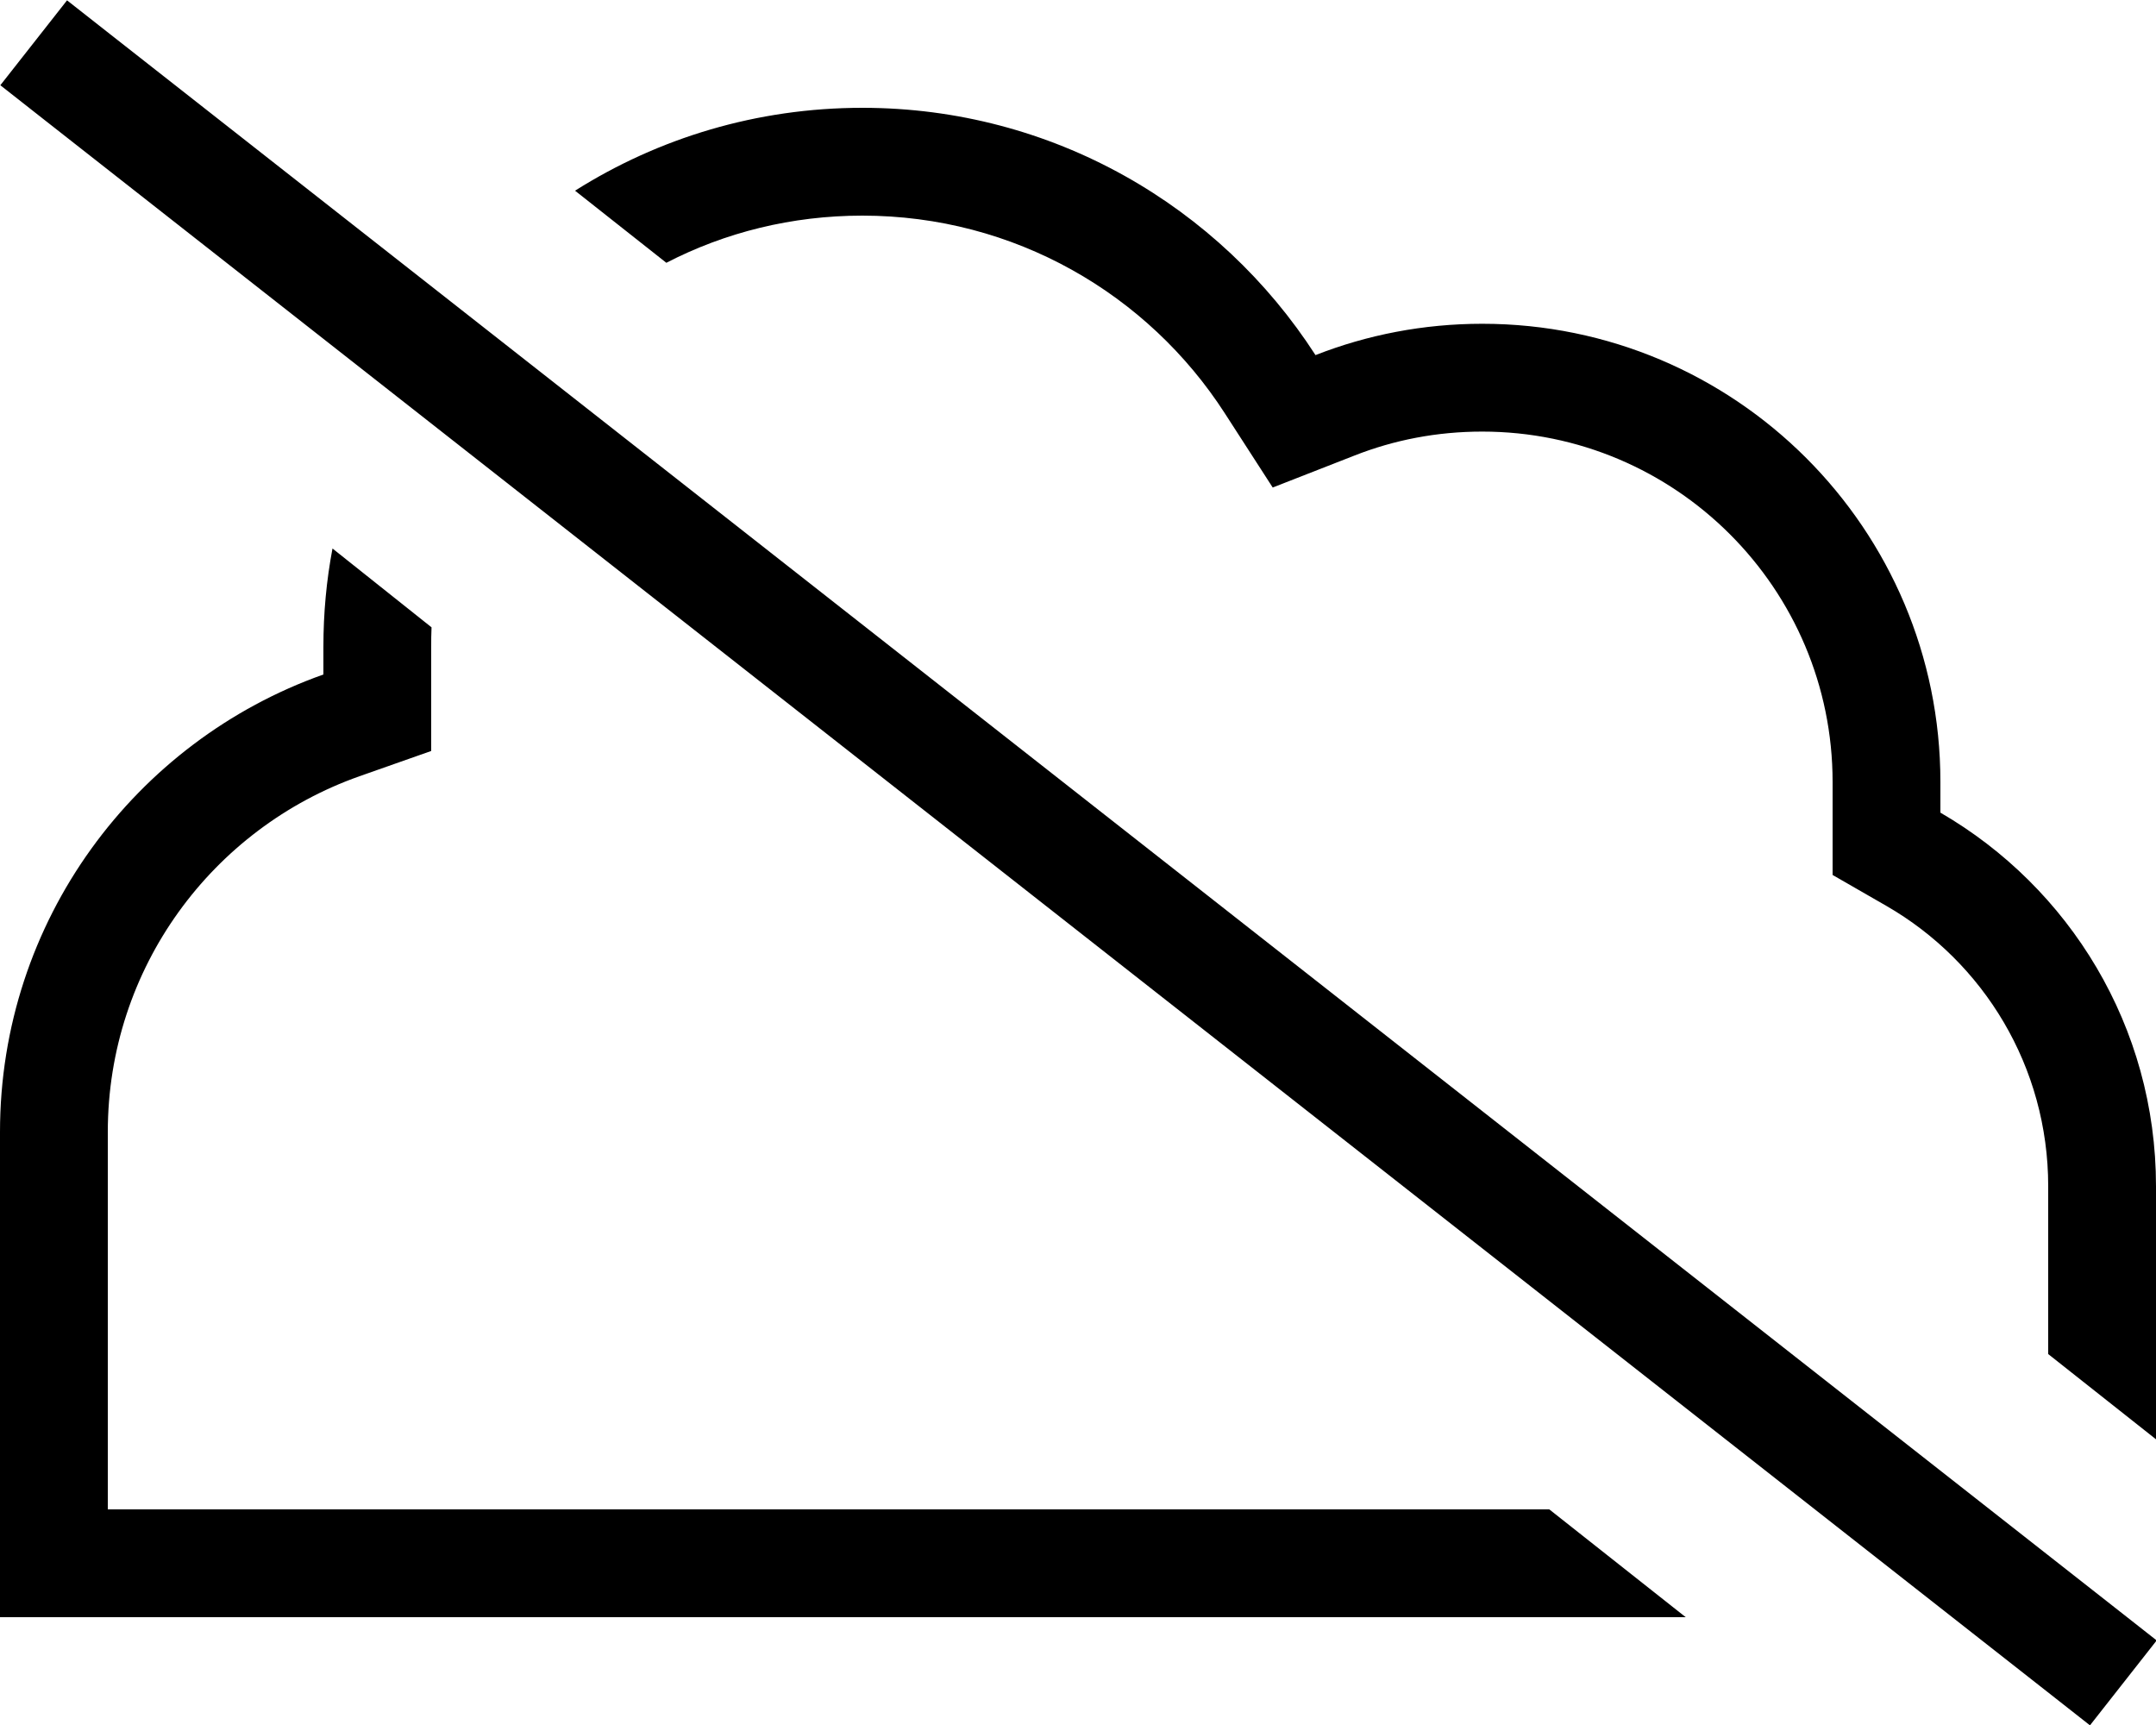 <svg xmlns="http://www.w3.org/2000/svg" viewBox="0 0 640 512"><!--! Font Awesome Pro 6.7.2 by @fontawesome - https://fontawesome.com License - https://fontawesome.com/license (Commercial License) Copyright 2024 Fonticons, Inc. --><path d="M32.5 10L19.9 .1 .1 25.3l12.6 9.9L607.8 502.2l12.6 9.9 19.8-25.2-12.6-9.9L32.5 10zM459.9 448L144 448 32 448l0-112c0-48.7 31.1-90.2 74.7-105.6l21.3-7.5 0-22.6 0-8.2c0-2 0-4 .1-5.9L98.7 162.8C96.9 172.3 96 182 96 192l0 8.2C40.1 220 0 273.3 0 336L0 448l0 32 32 0 112 0 356.4 0-40.5-32zM256 32c-31.4 0-60.6 9-85.3 24.6L197.8 78C215.2 69 235 64 256 64c45.1 0 84.8 23.3 107.6 58.7l14.2 22 24.3-9.5c11.7-4.6 24.4-7.1 37.9-7.1c57.4 0 104 46.6 104 104l0 9.1 0 18.5 16 9.2c28.8 16.6 48 47.7 48 83.2l0 49.8 32 25.3 0-75.1c0-47.4-25.7-88.7-64-110.9l0-9.1c0-75.1-60.9-136-136-136c-17.5 0-34.2 3.3-49.5 9.3C362 61.2 312.4 32 256 32z"/></svg>